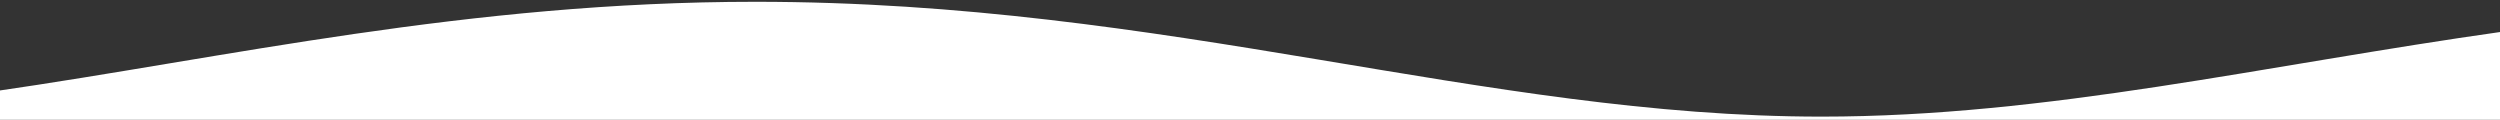 <?xml version="1.0" encoding="UTF-8"?> <!-- Generator: Adobe Illustrator 16.0.0, SVG Export Plug-In . SVG Version: 6.00 Build 0) --> <svg xmlns="http://www.w3.org/2000/svg" xmlns:xlink="http://www.w3.org/1999/xlink" id="Layer_1" x="0px" y="0px" width="960px" height="46px" viewBox="0 0 960 46" xml:space="preserve"><rect x="0" y="0" width="960" height="46" fill="#333333" stroke="none"/> <path fill="#FFFFFF" d="M-2.5,46h964.125V12.067C869.031,25.13,786.204,44.783,699.499,44.783 c-129.897,0-251.021-44.095-409.422-44.095C179.651,0.688,87.325,22.131-2.5,35.109V46z"></path> </svg> 